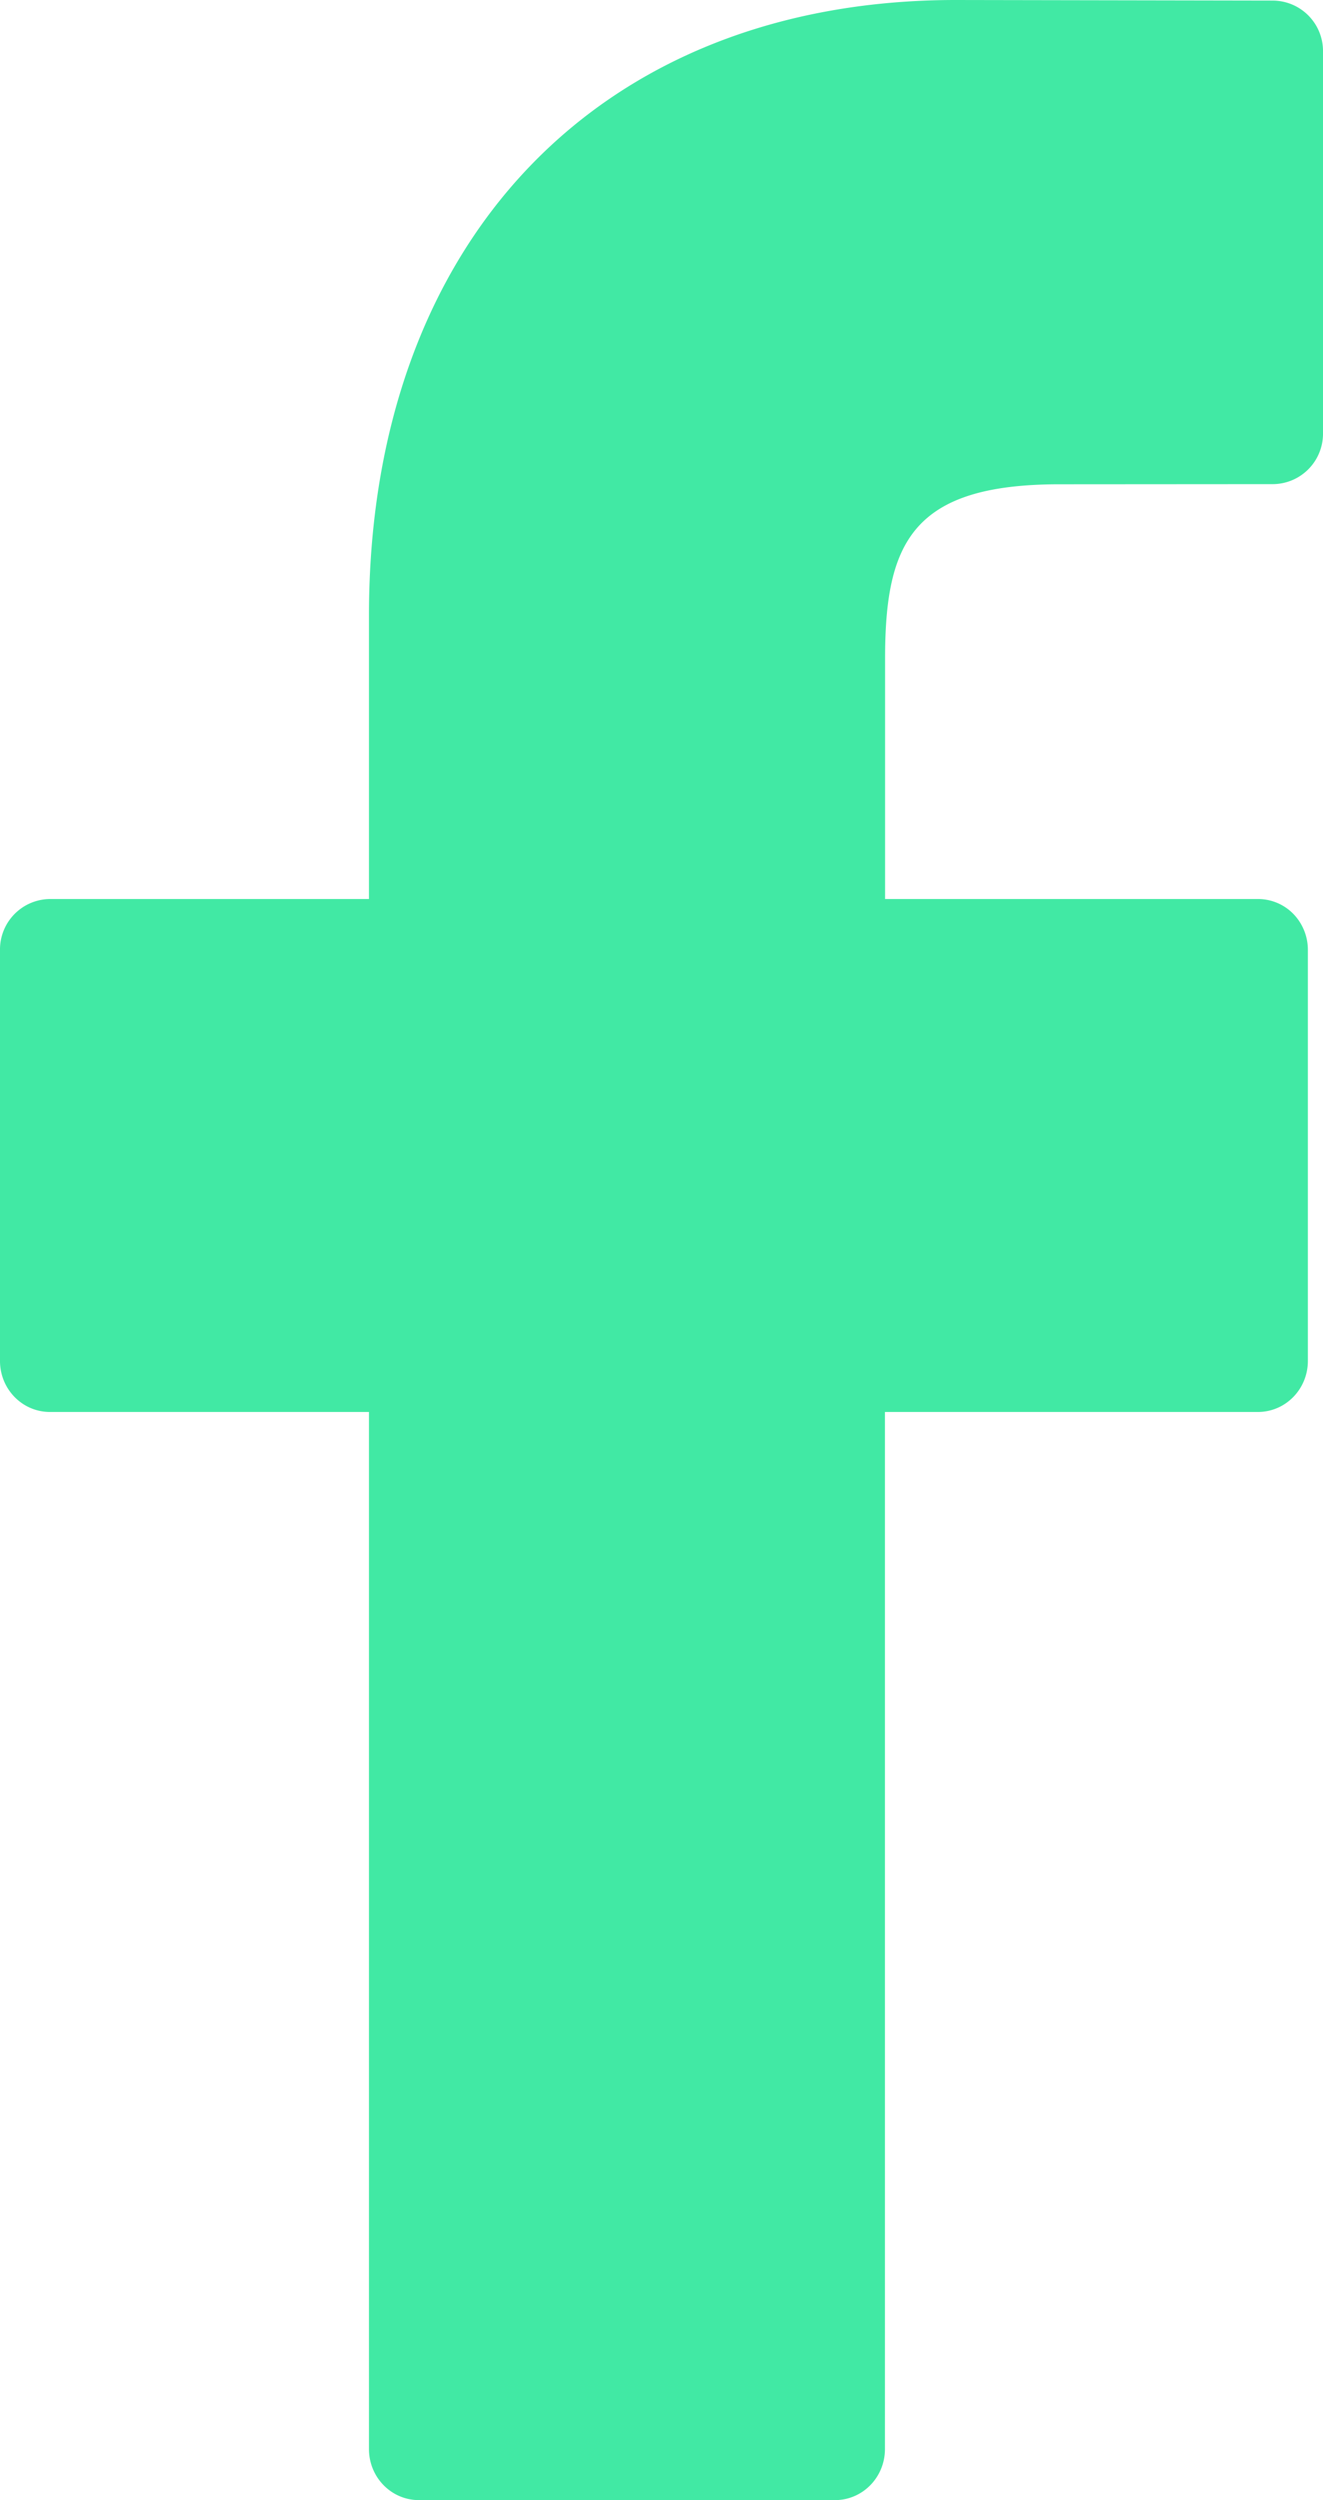 <svg width="9" height="17" xmlns="http://www.w3.org/2000/svg"><path d="M8.661.004L6.502 0C4.077 0 2.51 1.642 2.51 4.184v1.929H.34A.343.343 0 0 0 0 6.46v2.794c0 .192.152.347.34.347h2.17v7.052c0 .192.152.347.34.347h2.83c.188 0 .34-.155.34-.347V9.601h2.537c.188 0 .34-.155.34-.347V6.46a.35.35 0 0 0-.099-.246.336.336 0 0 0-.24-.101H6.021V4.477c0-.785.183-1.184 1.186-1.184l1.454-.001A.343.343 0 0 0 9 2.945V.35a.343.343 0 0 0-.339-.346z" fill="#41E9A4" fill-rule="evenodd"/></svg>